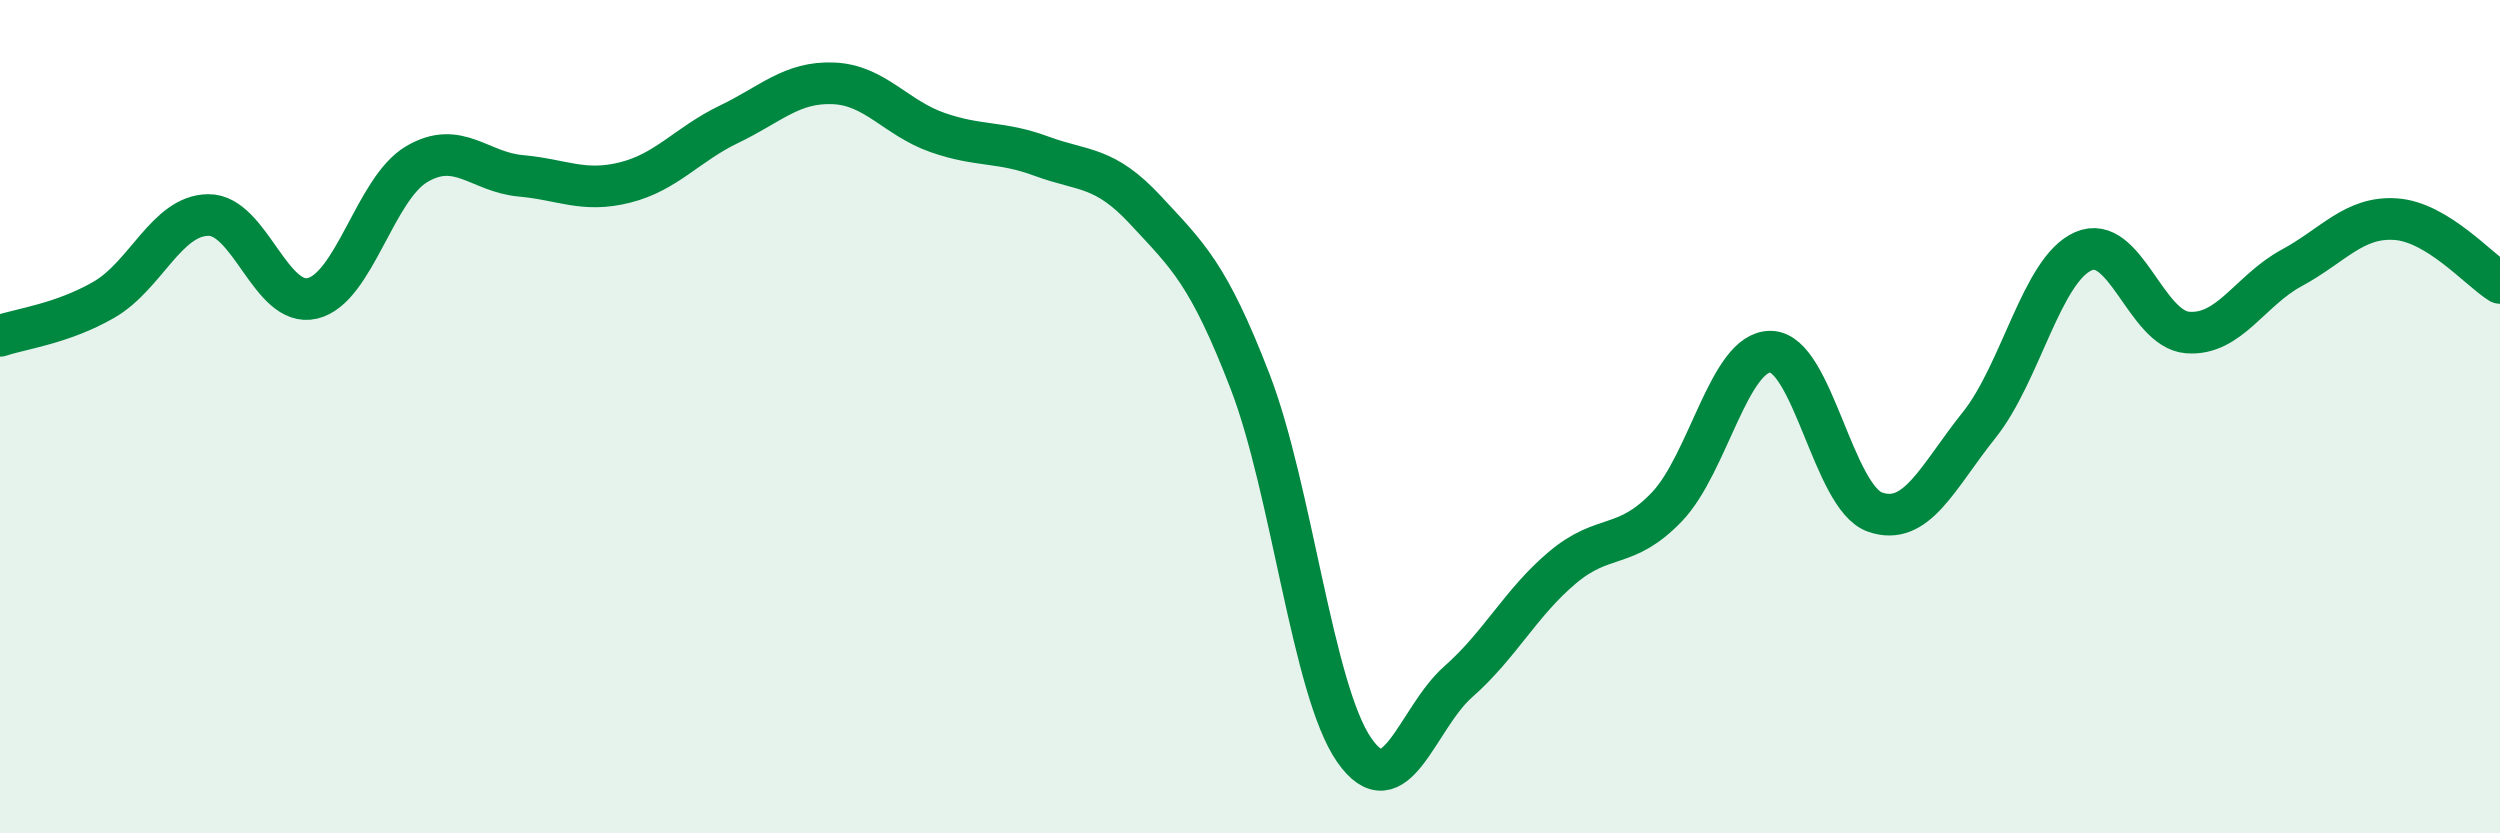
    <svg width="60" height="20" viewBox="0 0 60 20" xmlns="http://www.w3.org/2000/svg">
      <path
        d="M 0,8.06 C 0.5,7.89 1.5,7.77 2.5,7.19 C 3.5,6.61 4,5.17 5,5.16 C 6,5.15 6.5,7.4 7.5,7.16 C 8.5,6.92 9,4.53 10,3.94 C 11,3.35 11.5,4.13 12.5,4.22 C 13.5,4.31 14,4.63 15,4.38 C 16,4.13 16.5,3.46 17.5,2.98 C 18.5,2.5 19,1.96 20,2 C 21,2.04 21.5,2.83 22.5,3.18 C 23.5,3.53 24,3.38 25,3.75 C 26,4.12 26.5,3.97 27.5,5.05 C 28.5,6.13 29,6.56 30,9.15 C 31,11.74 31.5,16.56 32.5,18 C 33.5,19.44 34,17.24 35,16.36 C 36,15.48 36.5,14.46 37.5,13.62 C 38.5,12.78 39,13.21 40,12.17 C 41,11.13 41.5,8.42 42.5,8.44 C 43.5,8.46 44,11.94 45,12.29 C 46,12.64 46.5,11.45 47.5,10.2 C 48.5,8.95 49,6.47 50,6.03 C 51,5.59 51.5,7.9 52.5,7.98 C 53.5,8.06 54,6.97 55,6.43 C 56,5.89 56.5,5.19 57.5,5.26 C 58.5,5.33 59.5,6.48 60,6.79L60 20L0 20Z"
        fill="#008740"
        opacity="0.1"
        stroke-linecap="round"
        stroke-linejoin="round"
      />
      <path
        d="M 0,8.06 C 0.5,7.89 1.5,7.77 2.5,7.19 C 3.5,6.61 4,5.17 5,5.16 C 6,5.15 6.5,7.4 7.5,7.16 C 8.5,6.92 9,4.53 10,3.94 C 11,3.35 11.5,4.13 12.5,4.22 C 13.5,4.31 14,4.63 15,4.38 C 16,4.13 16.5,3.46 17.5,2.98 C 18.5,2.5 19,1.96 20,2 C 21,2.04 21.5,2.83 22.5,3.18 C 23.5,3.53 24,3.38 25,3.75 C 26,4.12 26.5,3.97 27.5,5.05 C 28.5,6.13 29,6.56 30,9.15 C 31,11.74 31.5,16.56 32.5,18 C 33.5,19.44 34,17.24 35,16.36 C 36,15.48 36.5,14.46 37.5,13.62 C 38.5,12.78 39,13.21 40,12.17 C 41,11.13 41.5,8.42 42.5,8.44 C 43.5,8.46 44,11.94 45,12.29 C 46,12.64 46.5,11.45 47.5,10.2 C 48.5,8.95 49,6.47 50,6.03 C 51,5.59 51.5,7.9 52.5,7.98 C 53.5,8.06 54,6.97 55,6.43 C 56,5.89 56.5,5.19 57.5,5.26 C 58.5,5.33 59.5,6.48 60,6.79"
        stroke="#008740"
        stroke-width="1"
        fill="none"
        stroke-linecap="round"
        stroke-linejoin="round"
      />
    </svg>
  